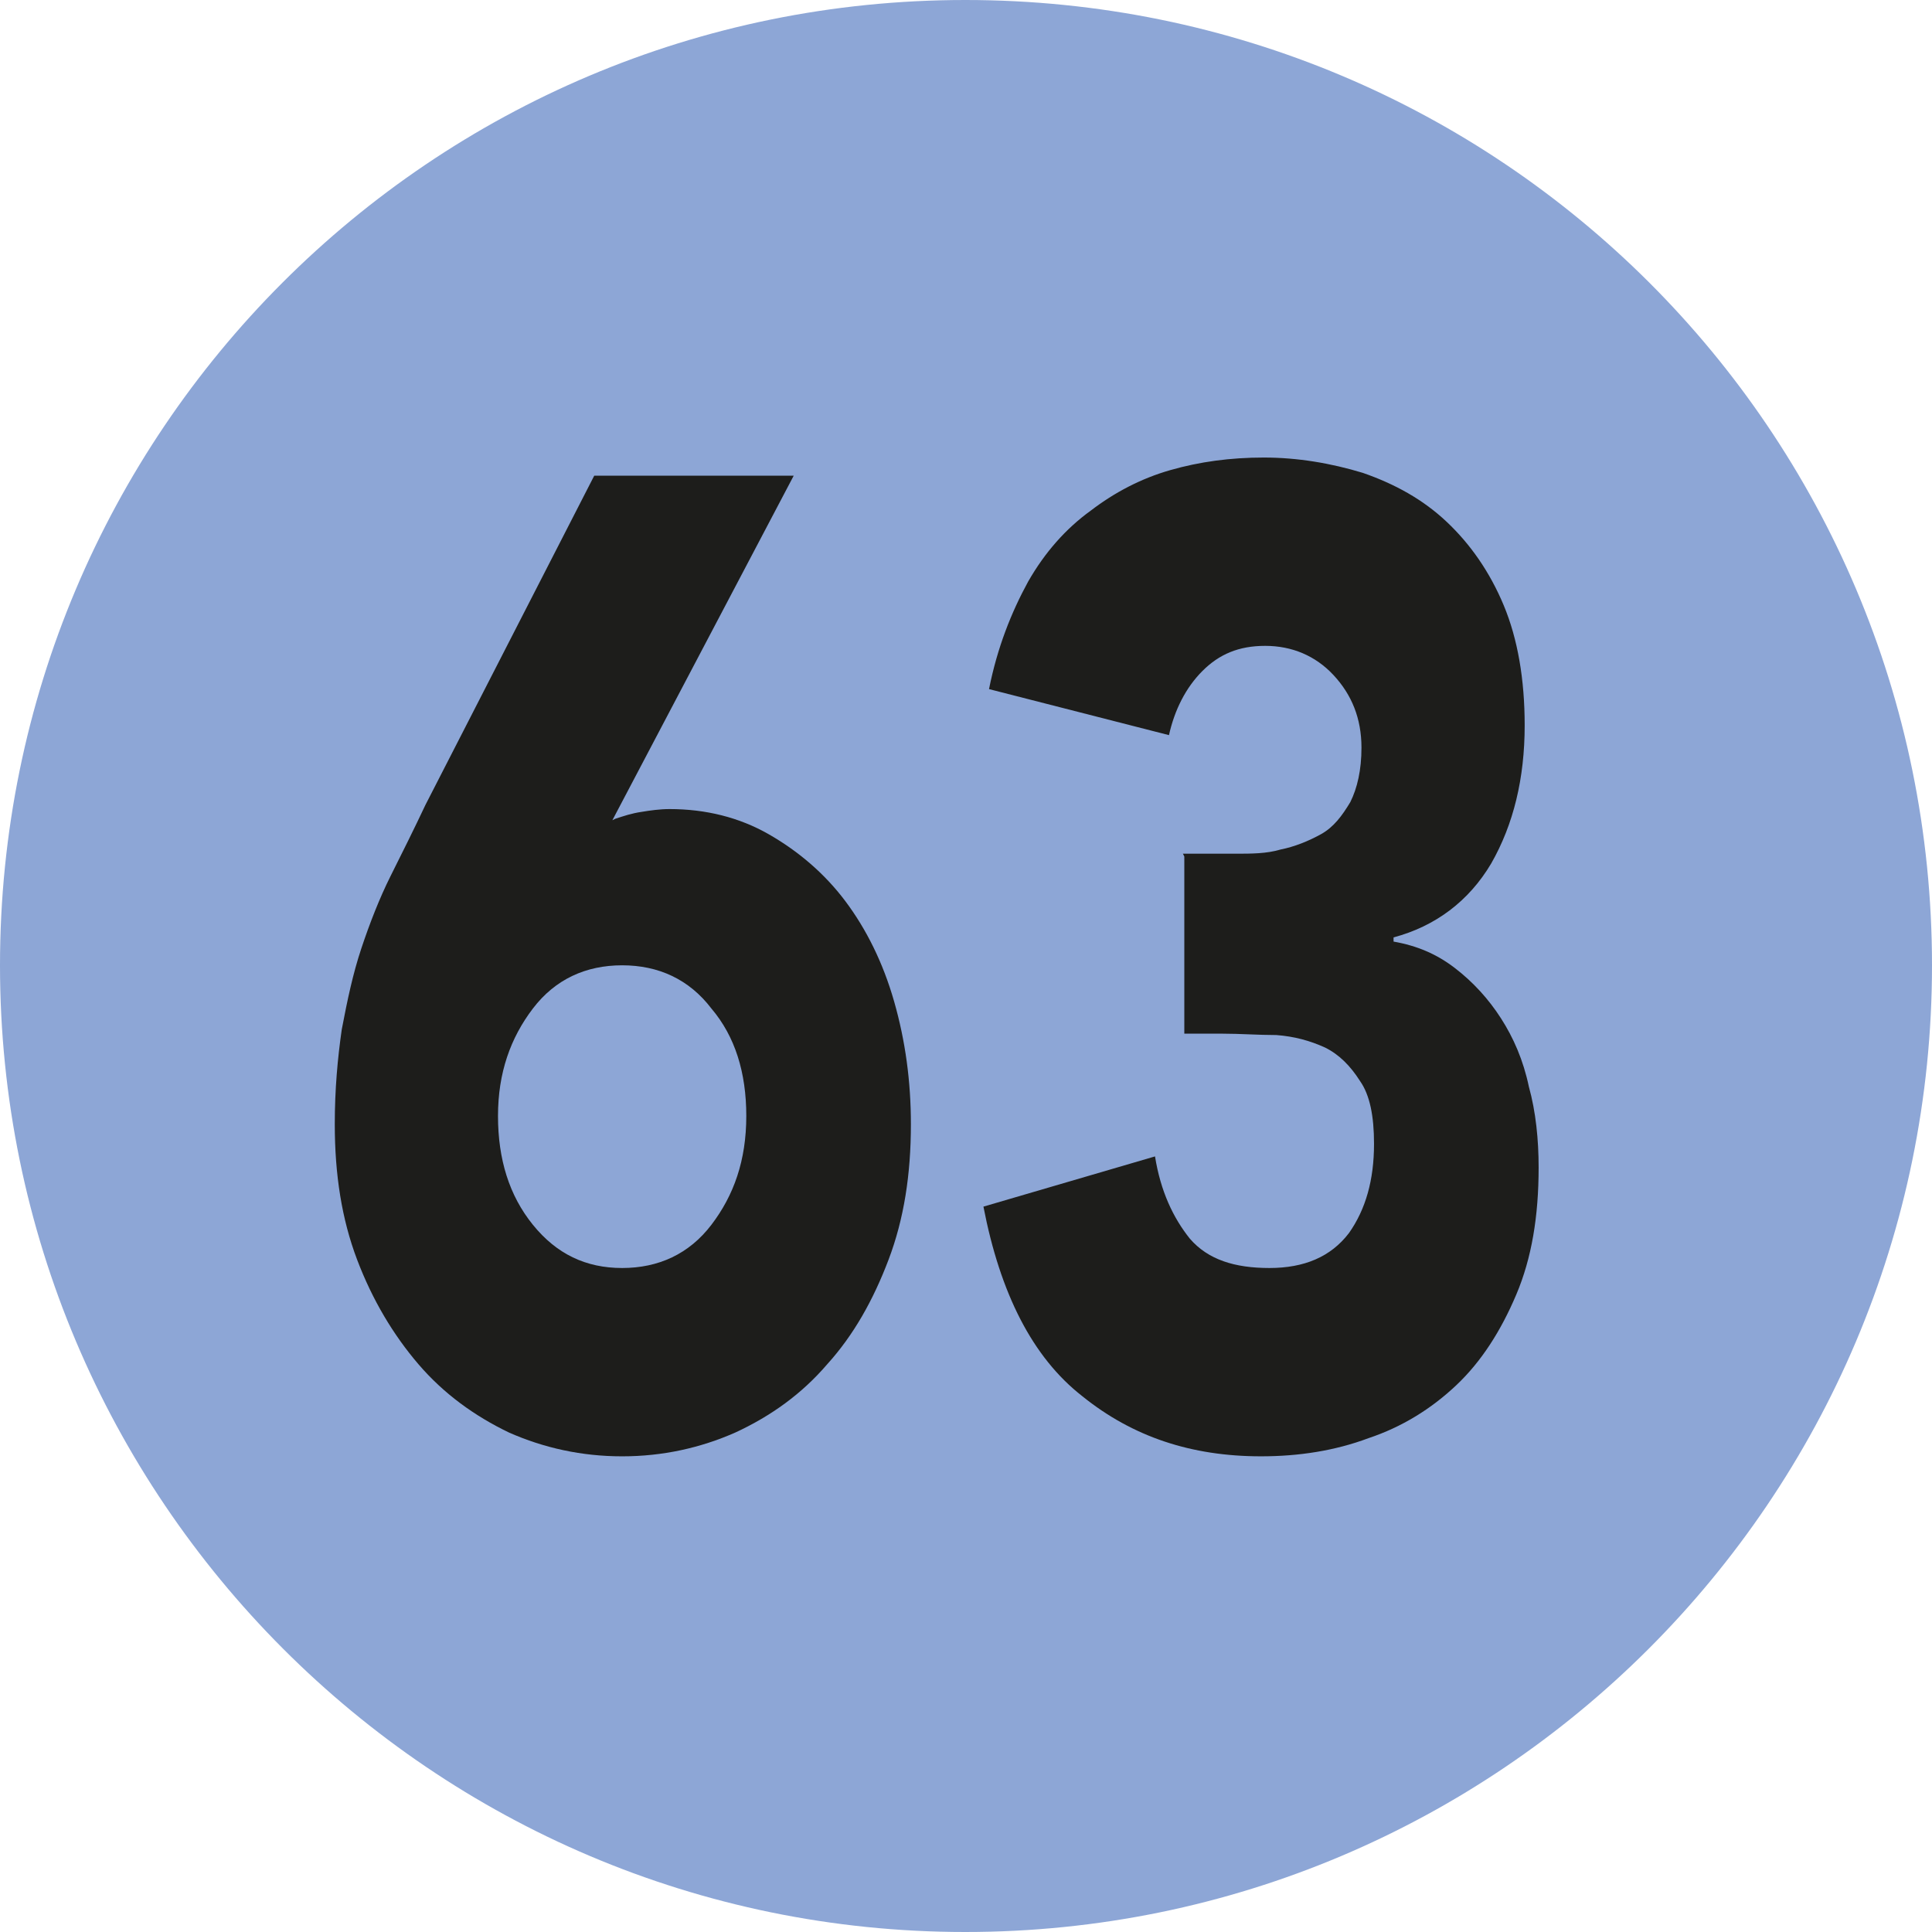 <?xml version="1.0" encoding="UTF-8"?><svg id="a" xmlns="http://www.w3.org/2000/svg" viewBox="0 0 13.85 13.85"><defs><style>.b{fill:#8da6d6;}.c{fill:#1d1d1b;}</style></defs><path class="b" d="M6.92,13.85c3.82,0,6.93-3.1,6.93-6.93S10.75,0,6.92,0,0,3.1,0,6.92s3.1,6.93,6.92,6.93"/><path class="c" d="M4.41,5.87c.06-.02,.12-.04,.19-.05,.06-.01,.13-.02,.2-.02,.26,0,.5,.06,.71,.18,.21,.12,.4,.28,.55,.48,.15,.2,.27,.44,.35,.72,.08,.28,.12,.57,.12,.88,0,.36-.05,.68-.16,.97s-.25,.54-.44,.75c-.18,.21-.4,.37-.66,.49-.25,.11-.52,.17-.81,.17s-.56-.06-.81-.17c-.25-.12-.47-.28-.65-.49-.18-.21-.33-.46-.44-.75-.11-.29-.16-.61-.16-.97,0-.25,.02-.47,.05-.68,.04-.21,.08-.4,.14-.58,.06-.18,.13-.36,.21-.52s.17-.34,.25-.51l1.21-2.36h1.43l-1.3,2.47Zm.94,2.13c0-.31-.08-.57-.25-.77-.16-.21-.38-.31-.64-.31s-.48,.1-.64,.31-.25,.46-.25,.77,.08,.57,.25,.78,.38,.31,.64,.31,.48-.1,.64-.31c.16-.21,.25-.46,.25-.78"/><path class="c" d="M8.48,6.12h.38c.11,0,.22,0,.32-.03,.1-.02,.2-.06,.29-.11,.09-.05,.15-.13,.21-.23,.05-.1,.08-.23,.08-.39,0-.21-.07-.38-.2-.52-.13-.14-.3-.21-.49-.21s-.33,.06-.45,.18c-.12,.12-.2,.28-.24,.46l-1.29-.33c.06-.3,.16-.55,.28-.77,.12-.21,.27-.38,.45-.51,.17-.13,.36-.23,.57-.29,.21-.06,.43-.09,.67-.09s.48,.04,.71,.11c.23,.08,.43,.19,.6,.35,.17,.16,.31,.36,.41,.6,.1,.24,.15,.53,.15,.86,0,.38-.08,.71-.24,.99-.16,.27-.4,.45-.7,.53v.03c.17,.03,.31,.09,.44,.19,.13,.1,.24,.22,.33,.36,.09,.14,.16,.3,.2,.49,.05,.18,.07,.38,.07,.58,0,.35-.05,.65-.16,.91-.11,.26-.25,.48-.43,.65-.18,.17-.39,.3-.63,.38-.24,.09-.5,.13-.77,.13-.5,0-.92-.14-1.28-.43-.36-.28-.59-.74-.71-1.36l1.23-.36c.04,.25,.13,.44,.25,.59,.13,.15,.32,.21,.57,.21s.44-.08,.57-.25c.12-.17,.18-.38,.18-.64,0-.2-.03-.35-.1-.45-.07-.11-.15-.19-.25-.24-.11-.05-.22-.08-.35-.09-.13,0-.26-.01-.39-.01h-.27v-1.27Z"/></svg>